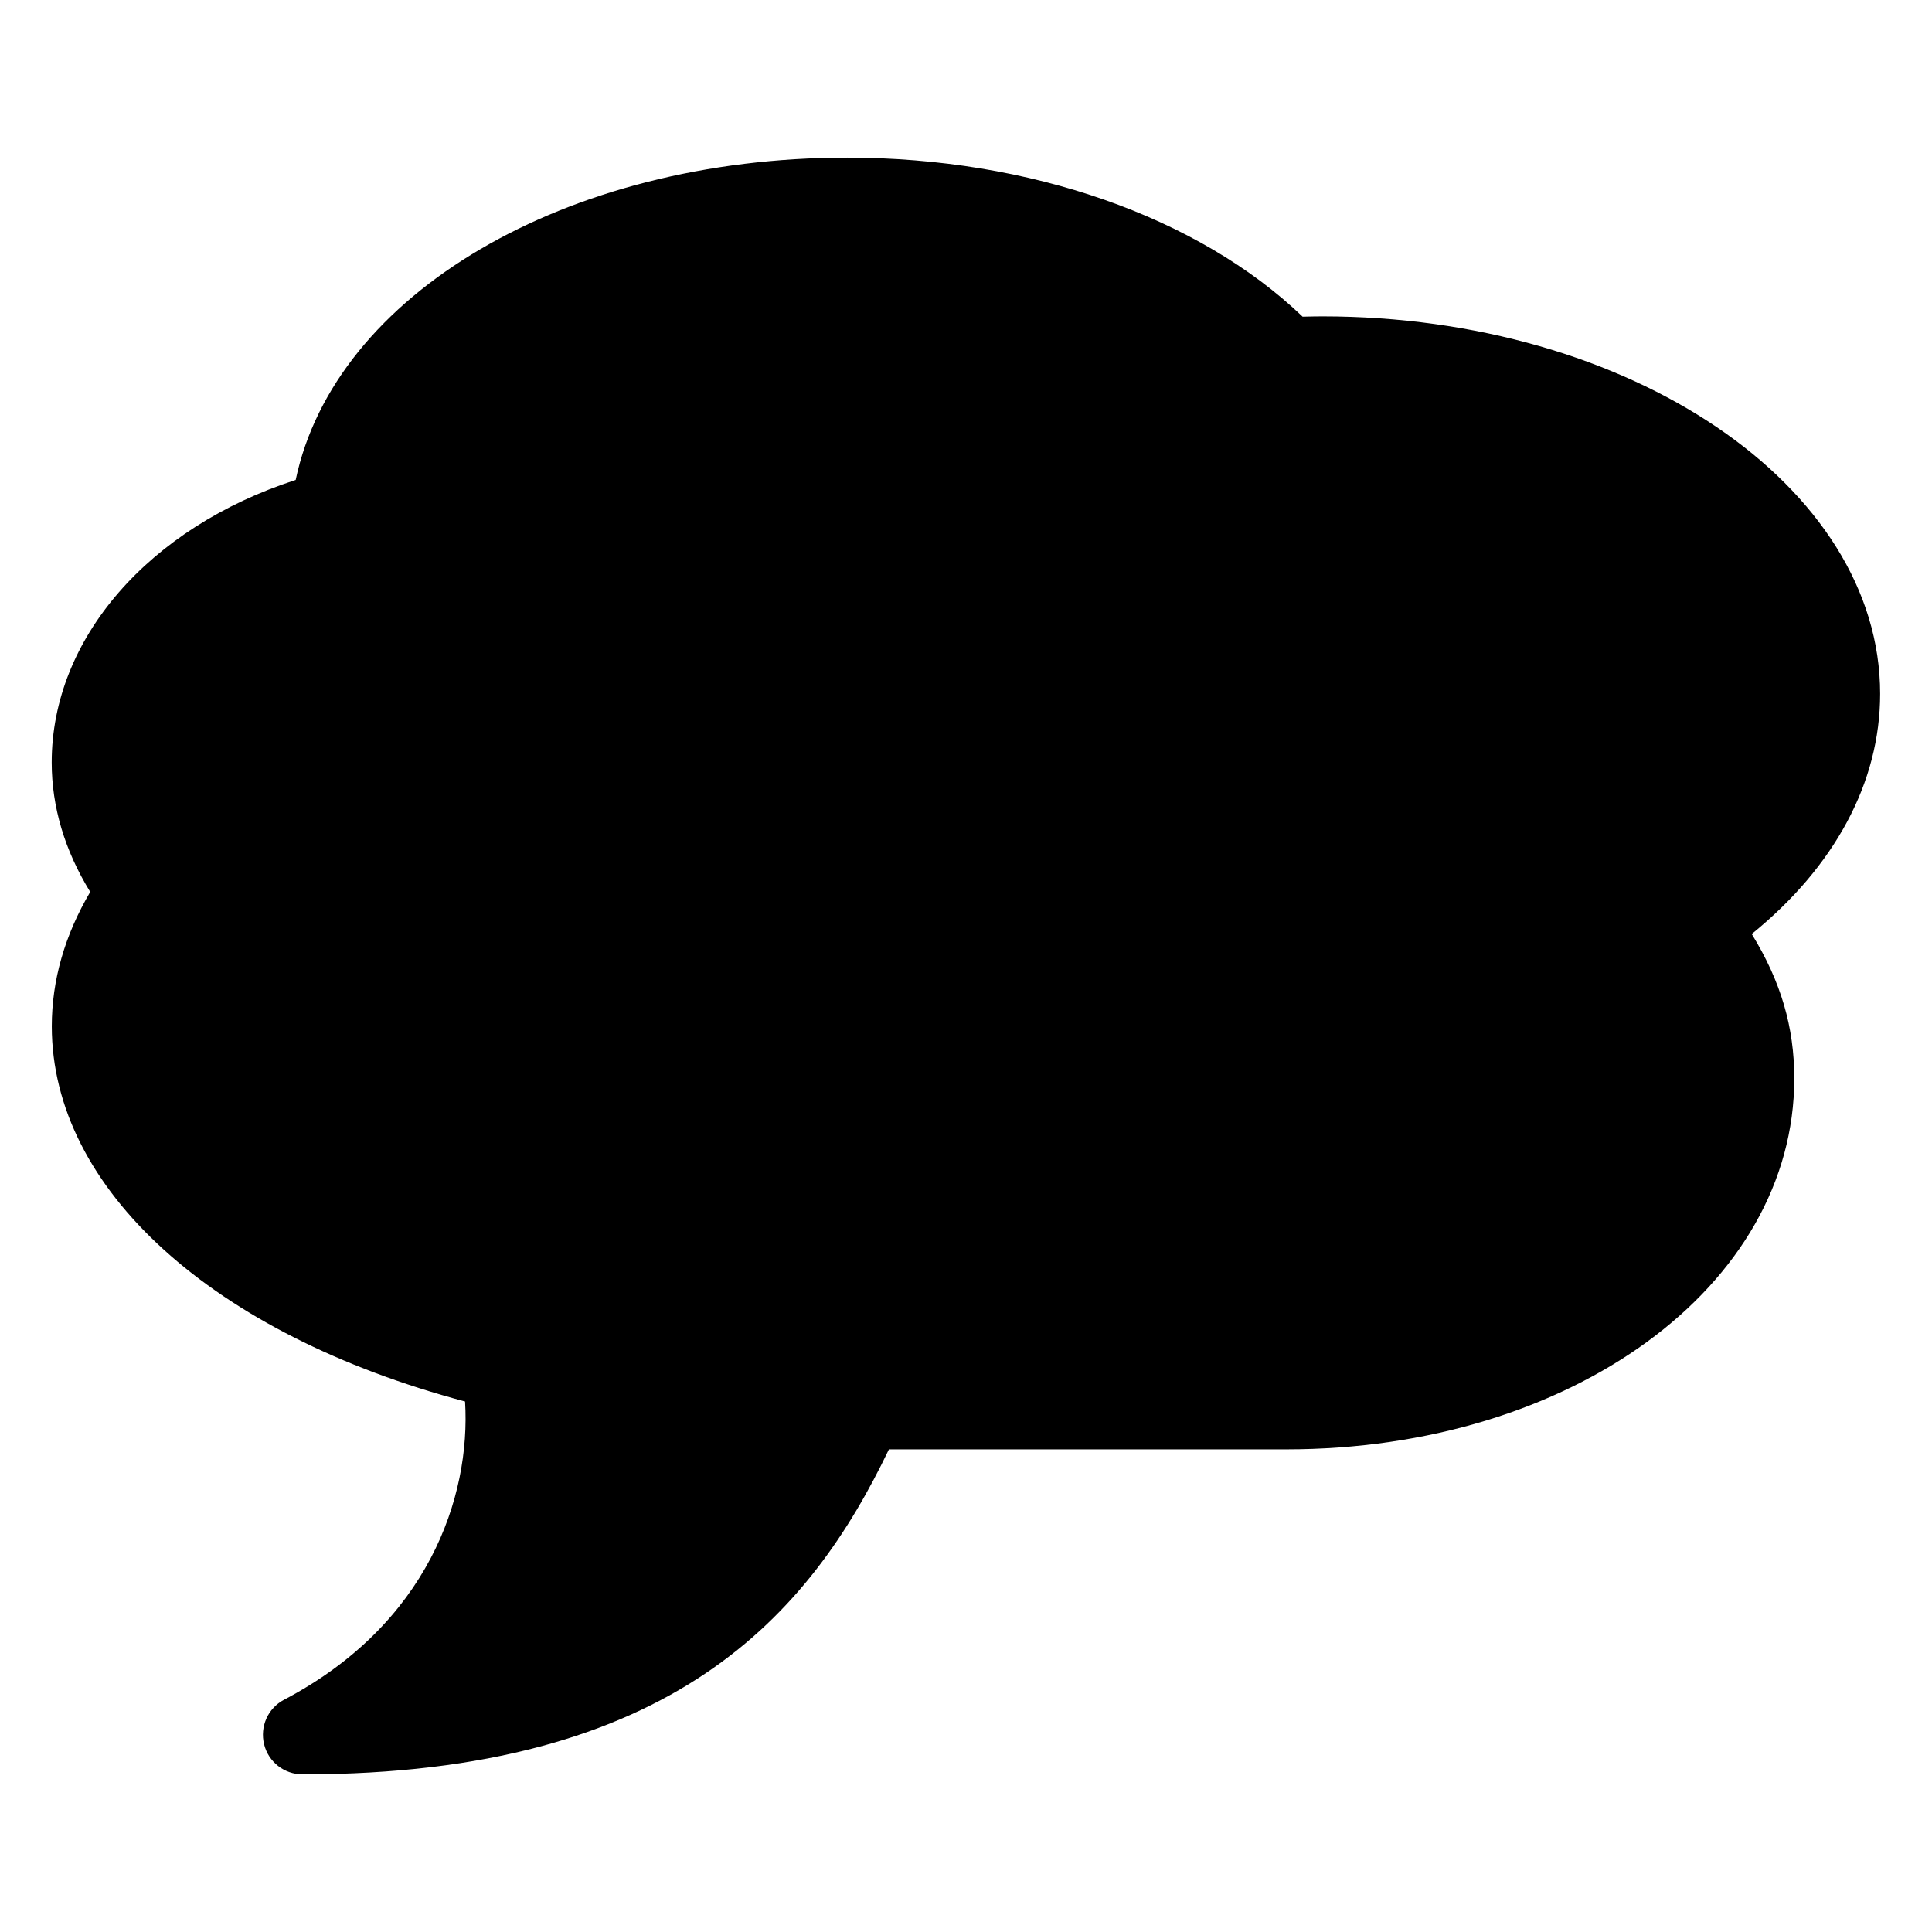 <?xml version="1.0" encoding="UTF-8"?>
<!-- Uploaded to: SVG Repo, www.svgrepo.com, Generator: SVG Repo Mixer Tools -->
<svg fill="#000000" width="800px" height="800px" version="1.1" viewBox="144 144 512 512" xmlns="http://www.w3.org/2000/svg">
 <path d="m224.17 614.22c-4.828 0-9.027-3.281-10.18-7.957-1.156-4.723 1.027-9.594 5.312-11.824 38.059-20 49.496-53.605 47.945-79.027-66.797-17.766-109.52-56.301-109.52-99.441 0-12.172 3.422-24.121 10.18-35.602-6.758-11-10.203-22.523-10.203-34.32 0-32.812 25.715-62.242 64.656-74.859 10.348-49.184 71.438-85.418 146.15-85.418 48.391 0 93.078 15.703 120.7 42.152 2.016-0.043 3.609-0.082 5.246-0.082 81.512 0 147.8 44.883 147.8 100.03 0 23.449-12.008 45.785-34.027 63.648 7.75 12.594 11.273 24.707 11.273 38.27 0 55.105-59.148 98.305-134.68 98.305h-105.25c-20.887 43.578-57.078 86.129-155.41 86.129z"/>
</svg>